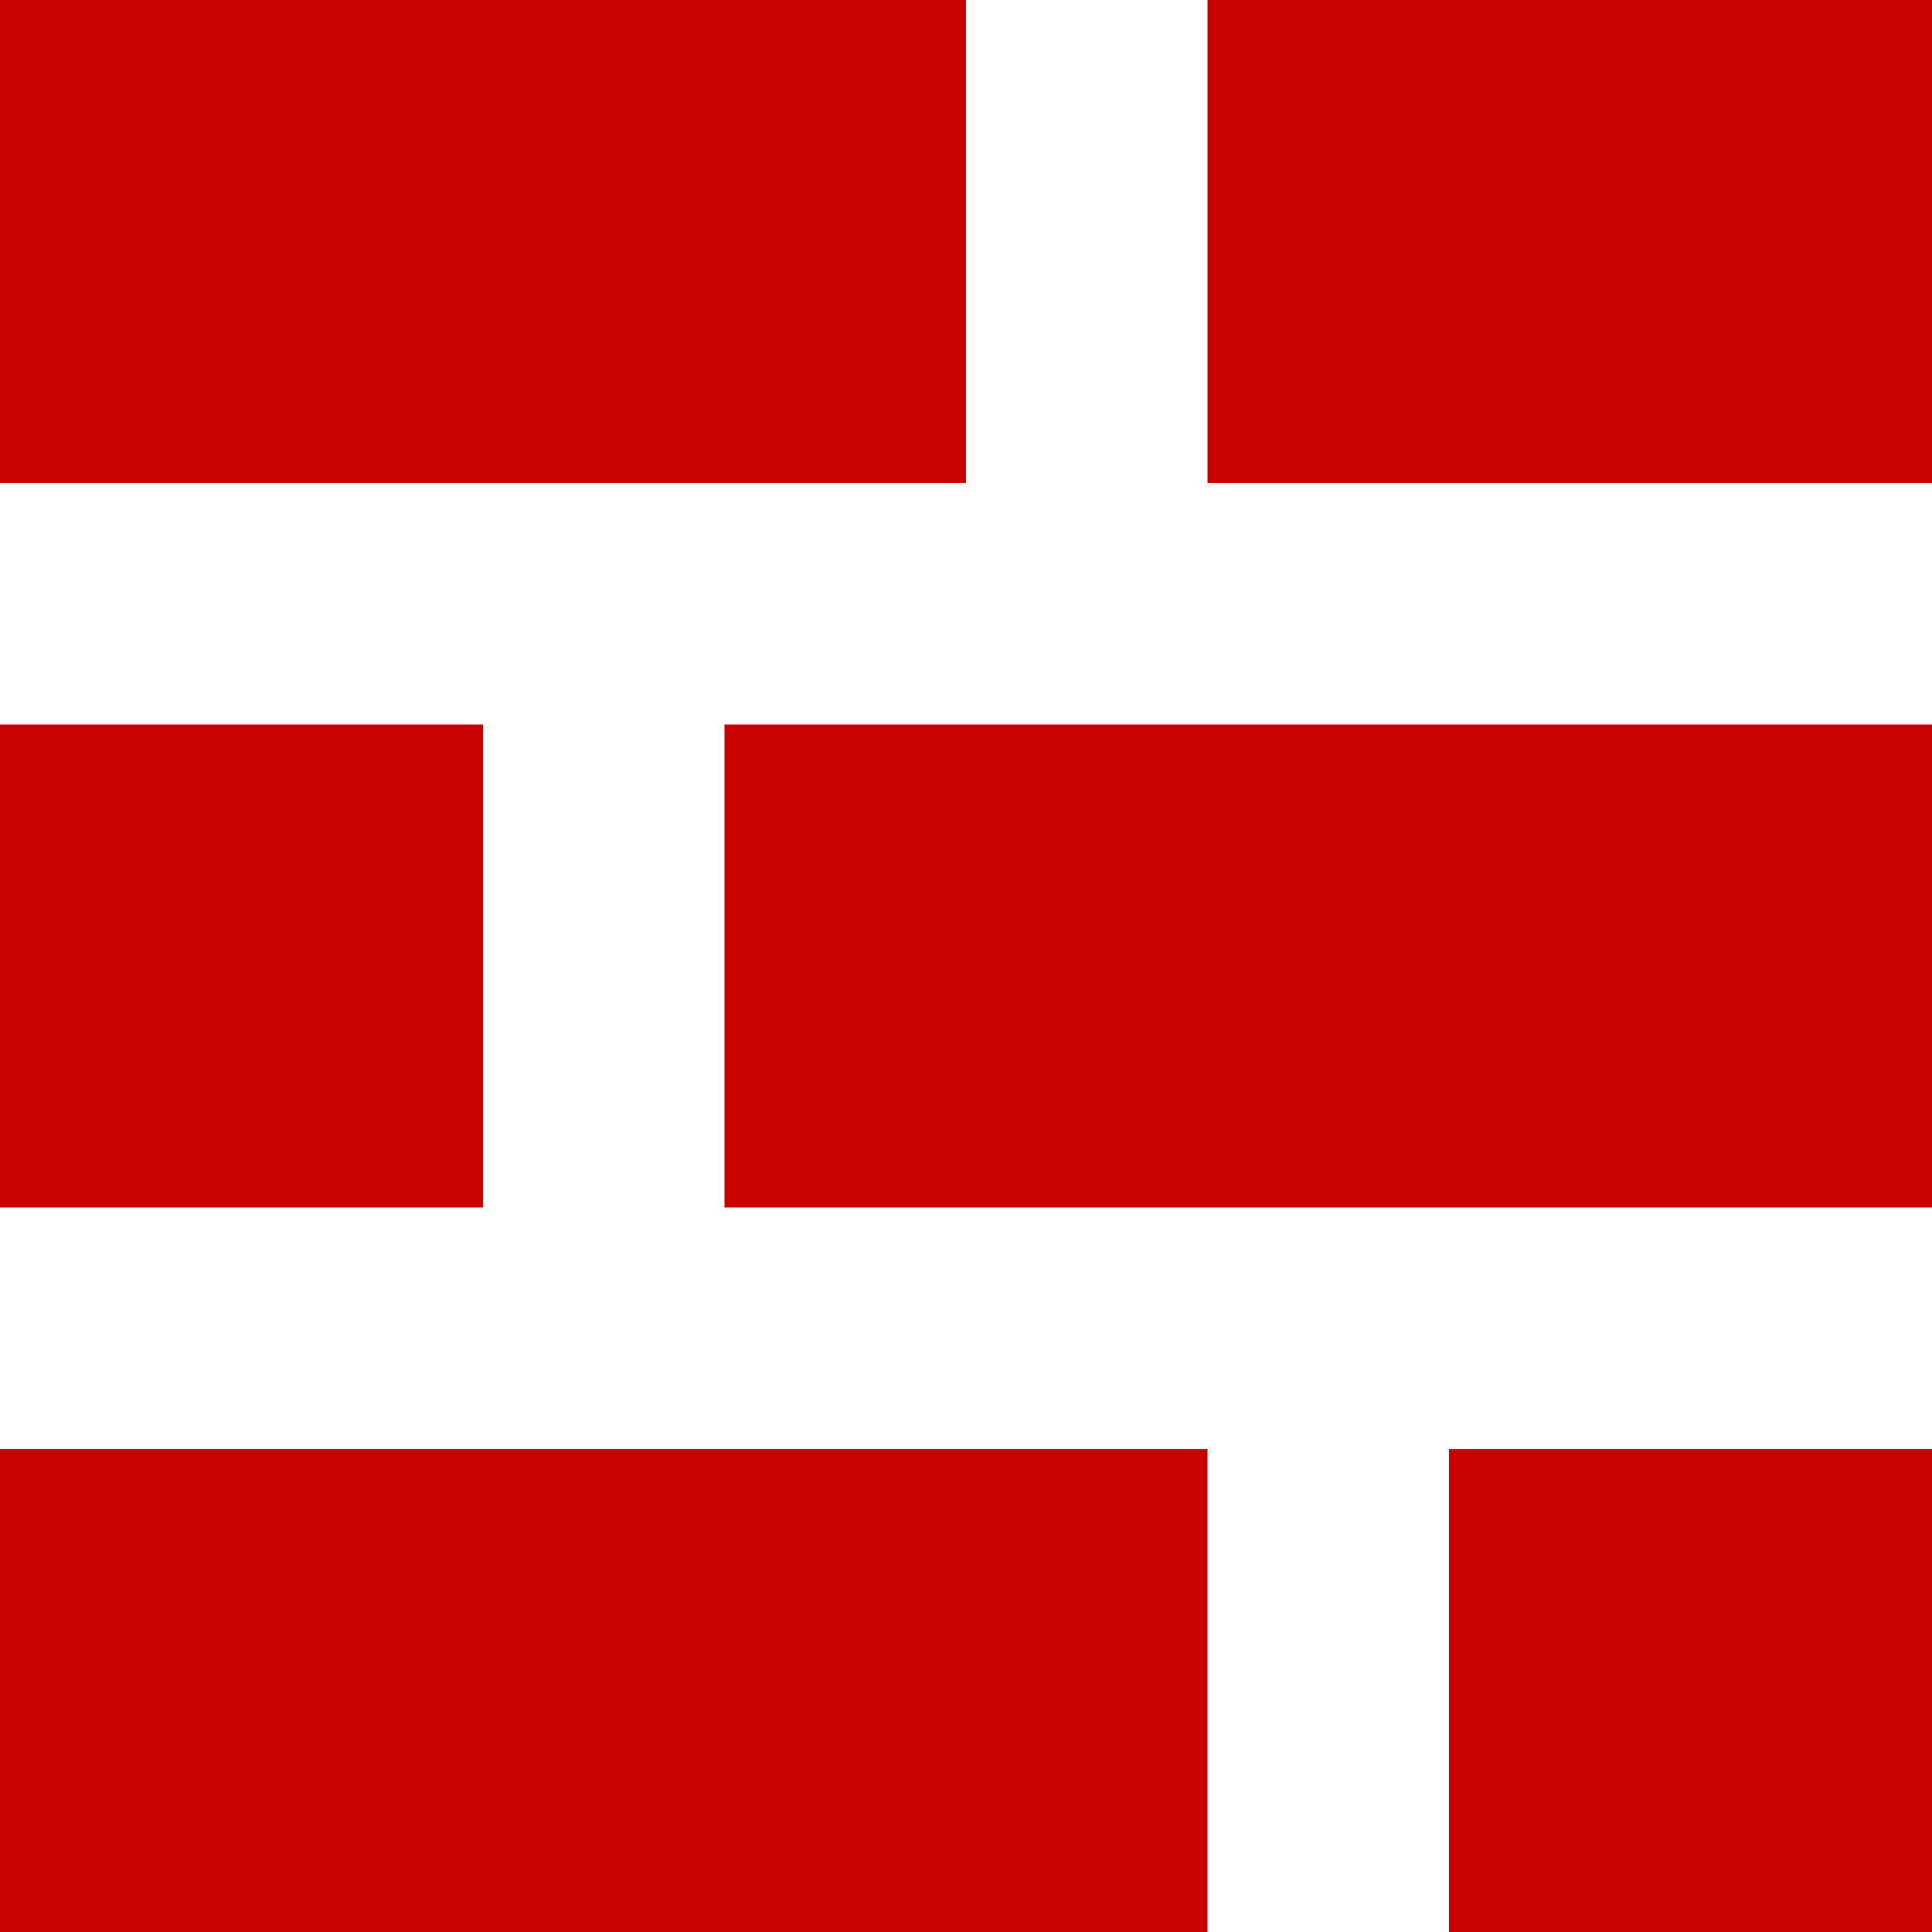 <?xml version="1.0" encoding="UTF-8" standalone="no"?>
<svg width="54px" height="54px" viewBox="0 0 54 54" version="1.1" xmlns="http://www.w3.org/2000/svg" xmlns:xlink="http://www.w3.org/1999/xlink">
    <!-- Generator: sketchtool 48.2 (47327) - http://www.bohemiancoding.com/sketch -->
    <title>FF12FC05-9DC5-45AD-91AB-DA9EDC7A75E9</title>
    <desc>Created with sketchtool.</desc>
    <defs></defs>
    <g id="Fundamenta_landingpage" stroke="none" stroke-width="1" fill="none" fill-rule="evenodd" transform="translate(-340, -1863)">
        <g id="icon-05" transform="translate(340, 1863)" fill="#C90000">
            <g id="a-link">
                <path d="M33.75,0 L54,0 L54,13.5 L33.75,13.5 L33.75,0 Z M0,0 L27,0 L27,13.5 L0,13.5 L0,0 Z M40.5,40.5 L54,40.5 L54,54 L40.5,54 L40.5,40.5 Z M0,40.5 L33.75,40.5 L33.75,54 L0,54 L0,40.5 Z M0,20.25 L13.5,20.25 L13.5,33.75 L0,33.75 L0,20.25 Z M20.25,20.25 L54,20.25 L54,33.75 L20.25,33.75 L20.25,20.25 Z" id="a"></path>
            </g>
        </g>
    </g>
</svg>